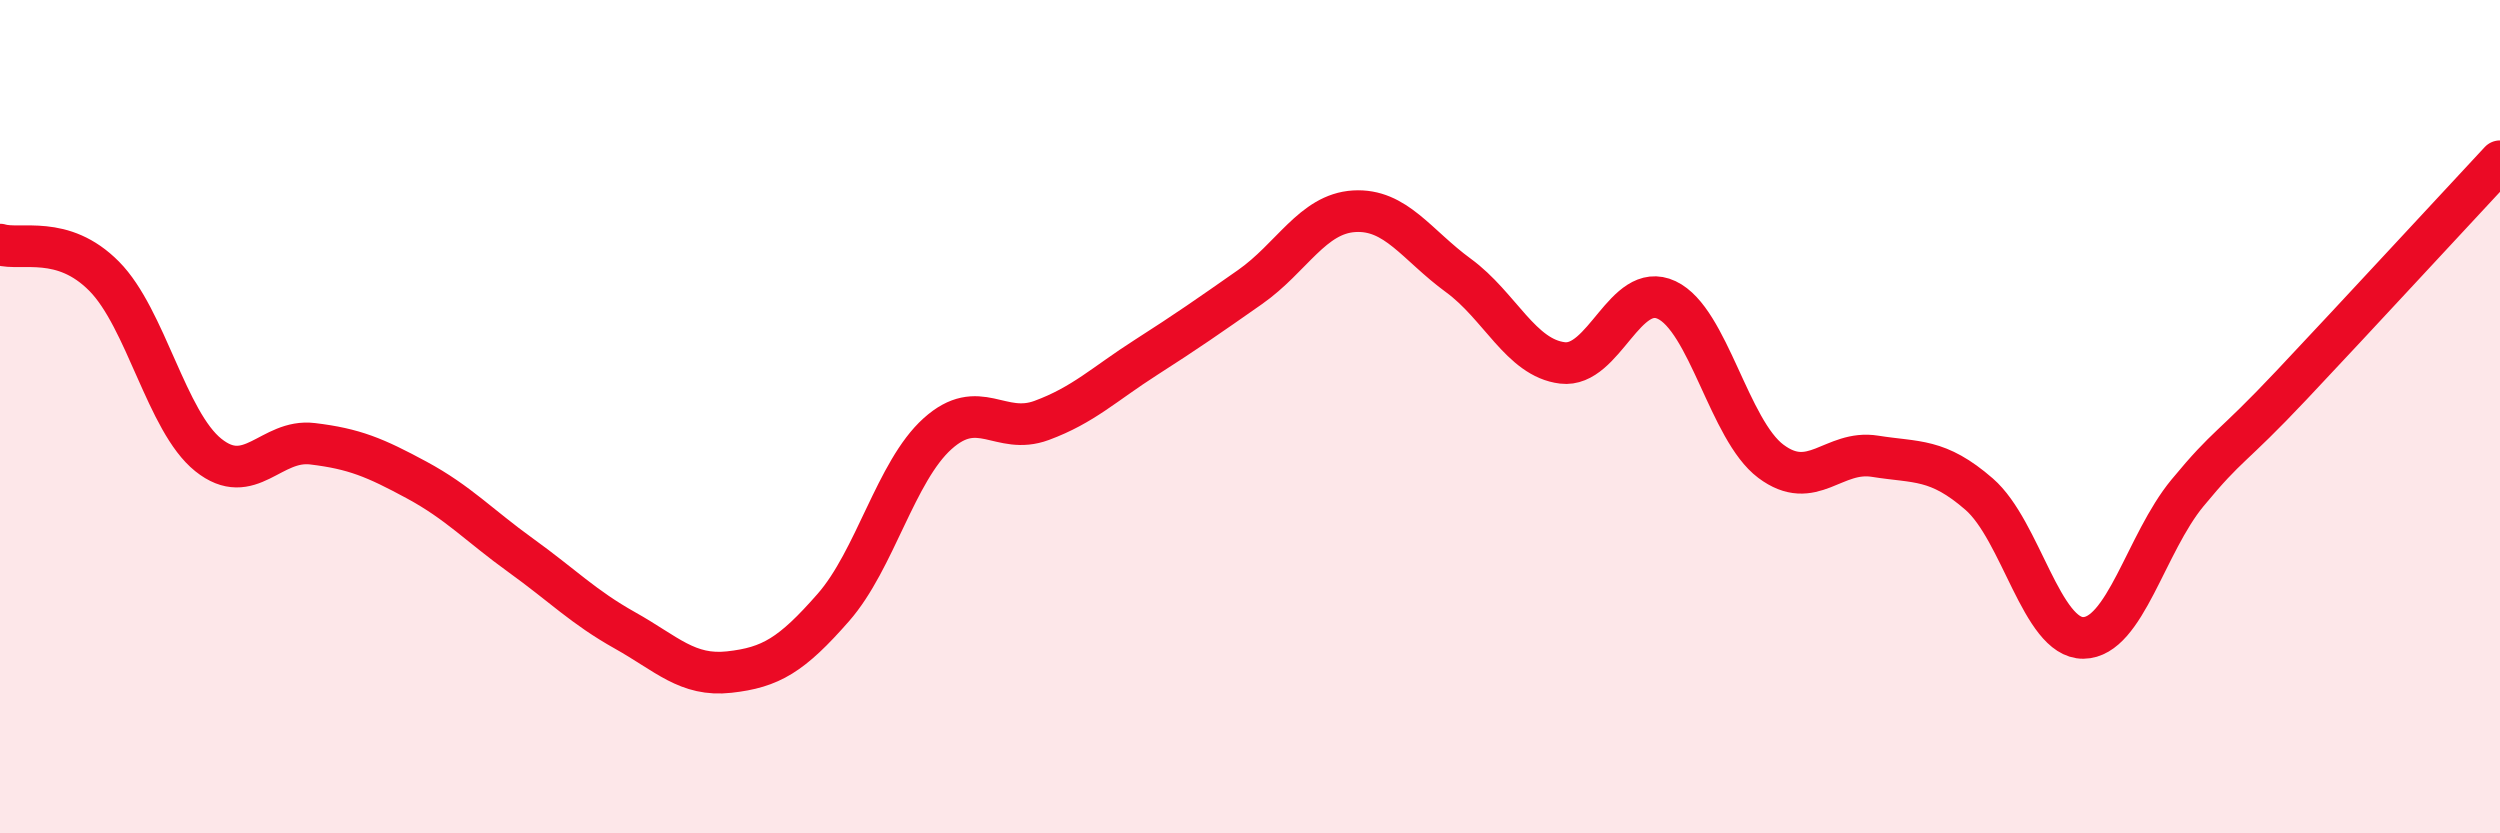 
    <svg width="60" height="20" viewBox="0 0 60 20" xmlns="http://www.w3.org/2000/svg">
      <path
        d="M 0,5.87 C 0.5,6.02 1.5,5.62 2.5,6.63 C 3.5,7.64 4,10.12 5,10.92 C 6,11.72 6.5,10.53 7.5,10.65 C 8.5,10.77 9,10.98 10,11.52 C 11,12.06 11.5,12.61 12.5,13.33 C 13.5,14.05 14,14.57 15,15.13 C 16,15.69 16.5,16.24 17.5,16.13 C 18.5,16.02 19,15.72 20,14.58 C 21,13.44 21.5,11.31 22.5,10.41 C 23.5,9.51 24,10.46 25,10.09 C 26,9.72 26.5,9.22 27.5,8.58 C 28.5,7.94 29,7.59 30,6.89 C 31,6.19 31.5,5.13 32.5,5.07 C 33.5,5.01 34,5.88 35,6.61 C 36,7.34 36.5,8.59 37.5,8.71 C 38.5,8.83 39,6.73 40,7.2 C 41,7.67 41.5,10.32 42.5,11.07 C 43.5,11.82 44,10.79 45,10.95 C 46,11.11 46.5,10.99 47.5,11.86 C 48.5,12.73 49,15.32 50,15.31 C 51,15.3 51.5,13.04 52.5,11.83 C 53.5,10.62 53.5,10.83 55,9.24 C 56.5,7.65 59,4.94 60,3.87L60 20L0 20Z"
        fill="#EB0A25"
        opacity="0.1"
        stroke-linecap="round"
        stroke-linejoin="round"
      />
      <path
        d="M 0,5.87 C 0.5,6.02 1.5,5.62 2.5,6.63 C 3.5,7.64 4,10.12 5,10.92 C 6,11.72 6.5,10.53 7.5,10.65 C 8.5,10.77 9,10.98 10,11.52 C 11,12.06 11.5,12.61 12.5,13.33 C 13.5,14.05 14,14.57 15,15.13 C 16,15.69 16.5,16.24 17.5,16.13 C 18.5,16.02 19,15.72 20,14.58 C 21,13.44 21.5,11.31 22.5,10.41 C 23.5,9.51 24,10.46 25,10.09 C 26,9.72 26.5,9.22 27.5,8.58 C 28.5,7.94 29,7.59 30,6.89 C 31,6.19 31.5,5.13 32.5,5.07 C 33.5,5.01 34,5.88 35,6.61 C 36,7.34 36.5,8.59 37.5,8.71 C 38.5,8.83 39,6.73 40,7.2 C 41,7.67 41.5,10.32 42.5,11.07 C 43.5,11.82 44,10.79 45,10.95 C 46,11.11 46.5,10.99 47.5,11.86 C 48.5,12.73 49,15.32 50,15.31 C 51,15.3 51.5,13.04 52.5,11.83 C 53.5,10.62 53.5,10.83 55,9.24 C 56.5,7.65 59,4.94 60,3.87"
        stroke="#EB0A25"
        stroke-width="1"
        fill="none"
        stroke-linecap="round"
        stroke-linejoin="round"
      />
    </svg>
  